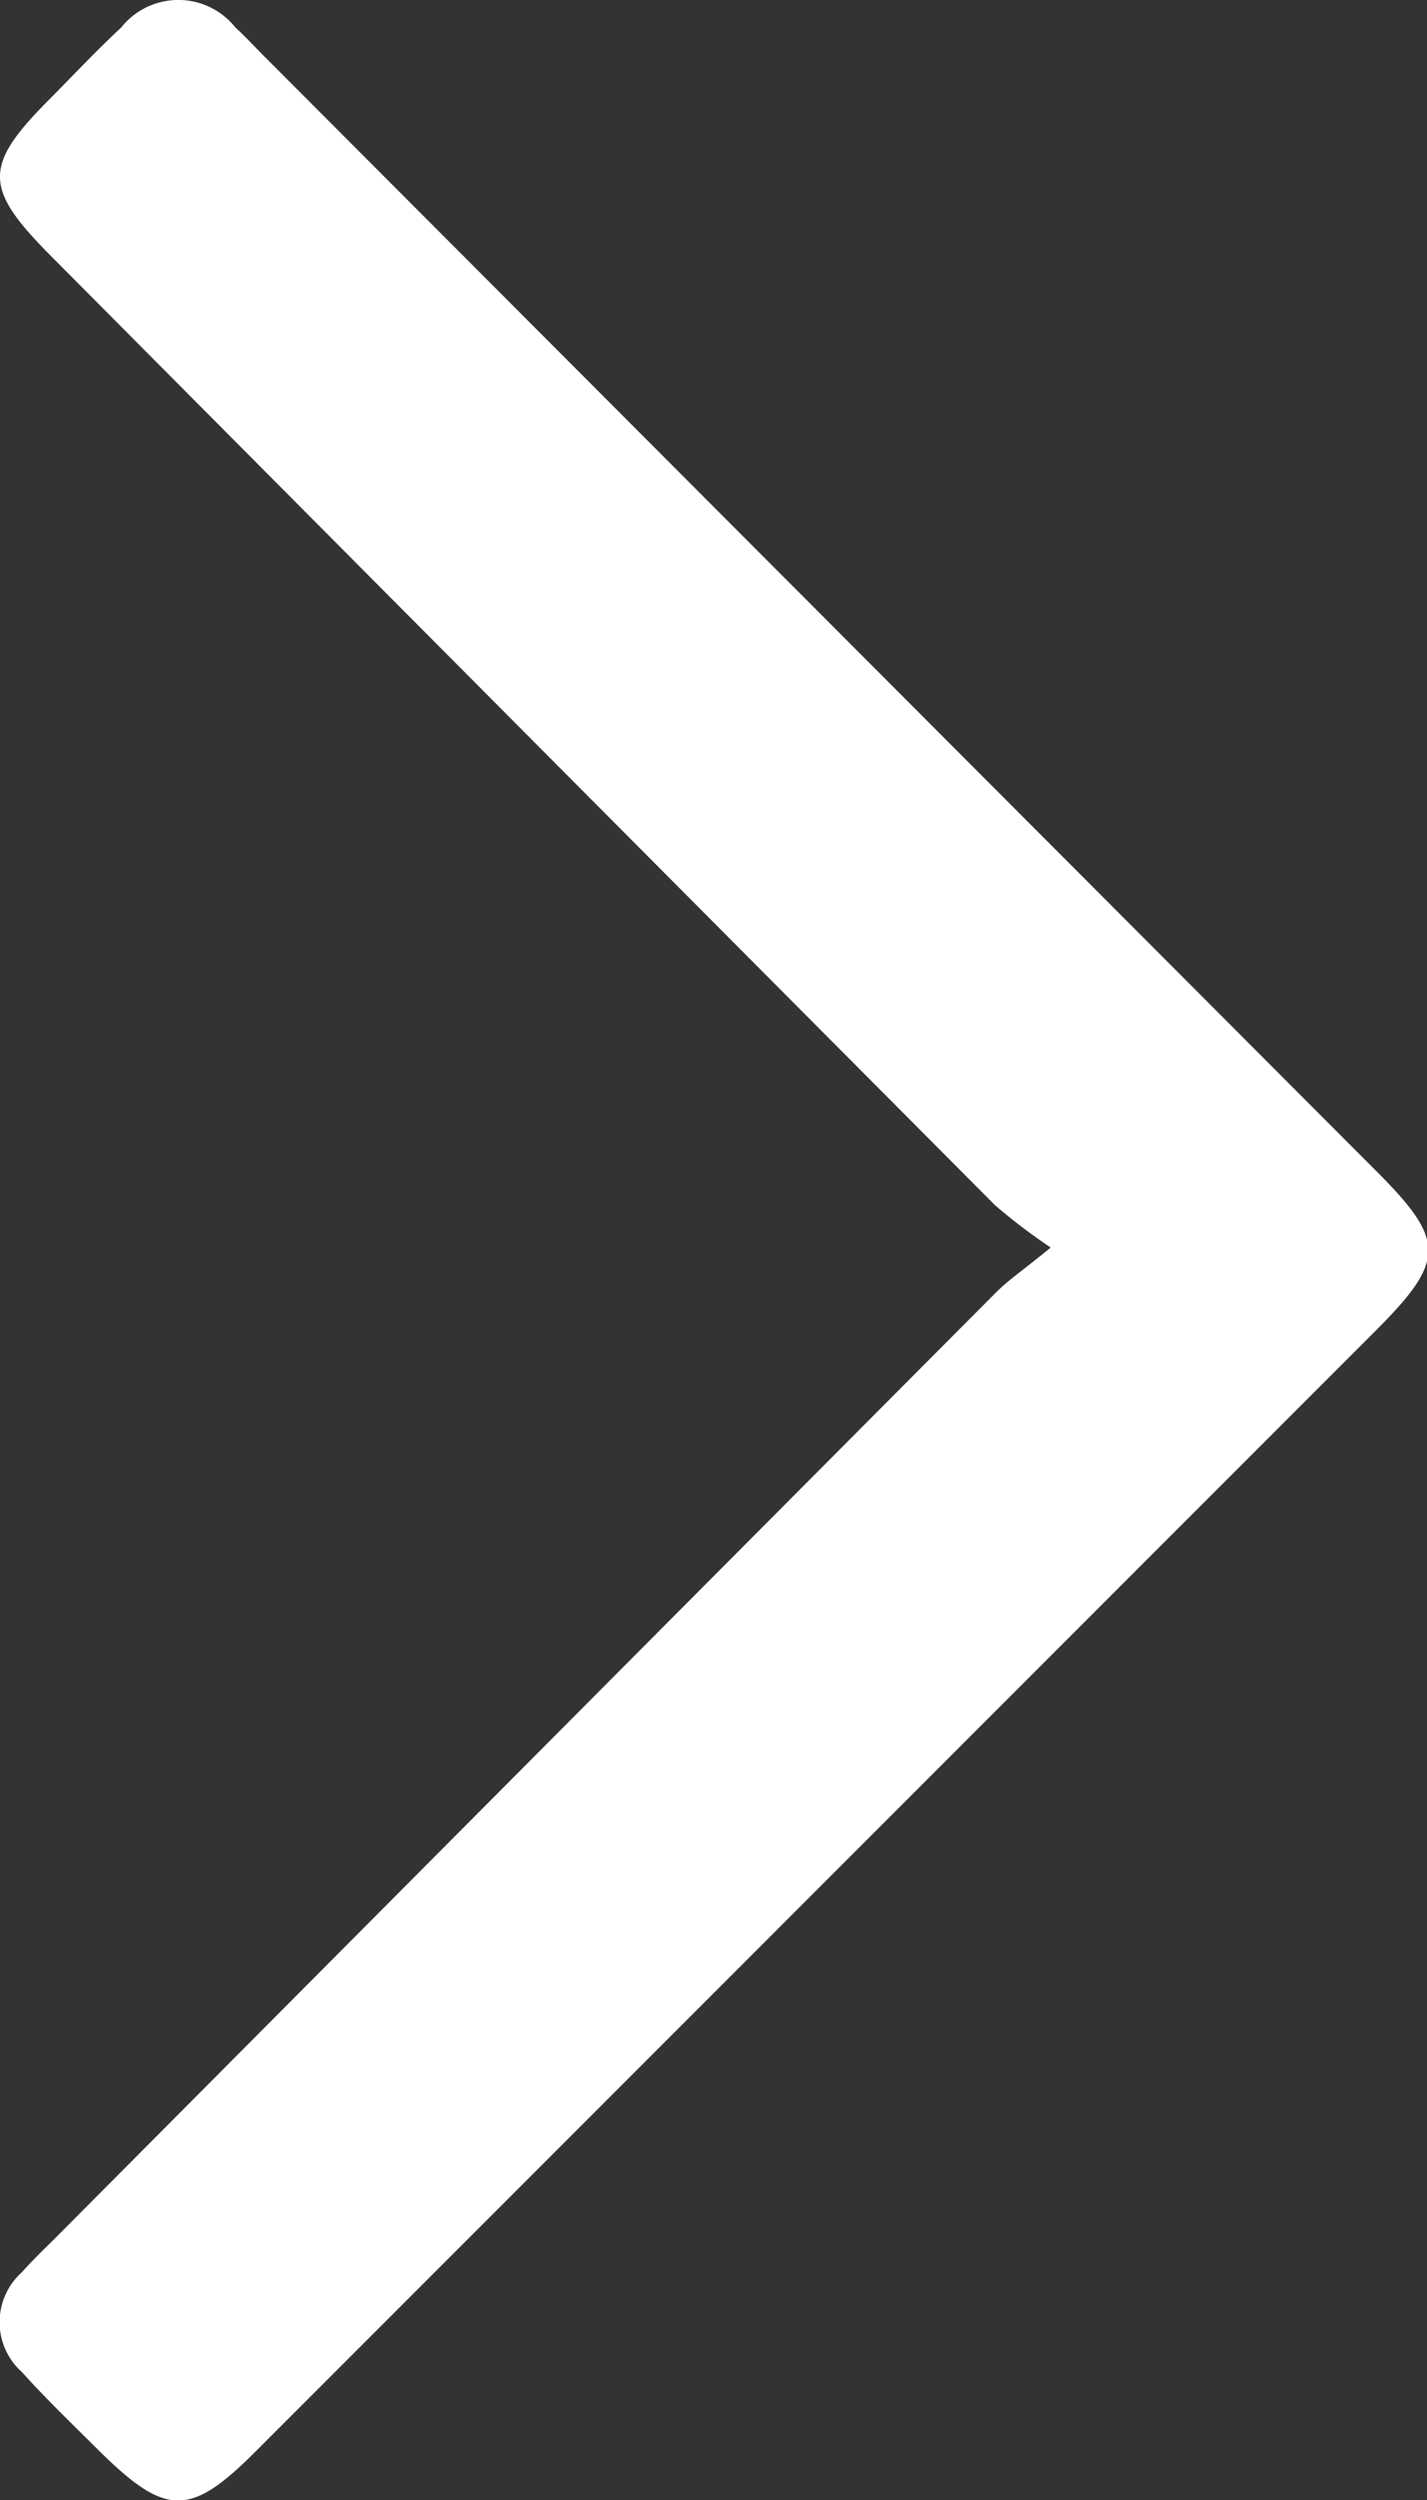 <svg xmlns="http://www.w3.org/2000/svg" width="5.71" height="10" viewBox="0 0 5.71 10">
  <rect x="0" y="0" width="5.71" height="10" fill="#333333" stroke="none"/>
  <g id="Group_3298" data-name="Group 3298" transform="translate(-1650.145 -2066.5)">
    <path id="Path_1696" data-name="Path 1696" d="M9.8,10.191a2.359,2.359,0,0,1,.168-.221q1.9-1.892,3.8-3.781c.27-.268.359-.268.627,0,.095.094.193.186.284.284a.292.292,0,0,1,0,.457c-.032.035-.066.067-.1.1L10.1,11.5c-.272.271-.353.271-.626,0L4.986,7.013c-.265-.264-.264-.36,0-.628.1-.1.206-.211.315-.309a.268.268,0,0,1,.4,0c.045.04.087.083.129.126Q7.725,8.087,9.617,9.971c.052.051.093.113.181.22" transform="translate(1644.157 2081.289) rotate(-90)" fill="#fff"/>
  </g>
</svg>
